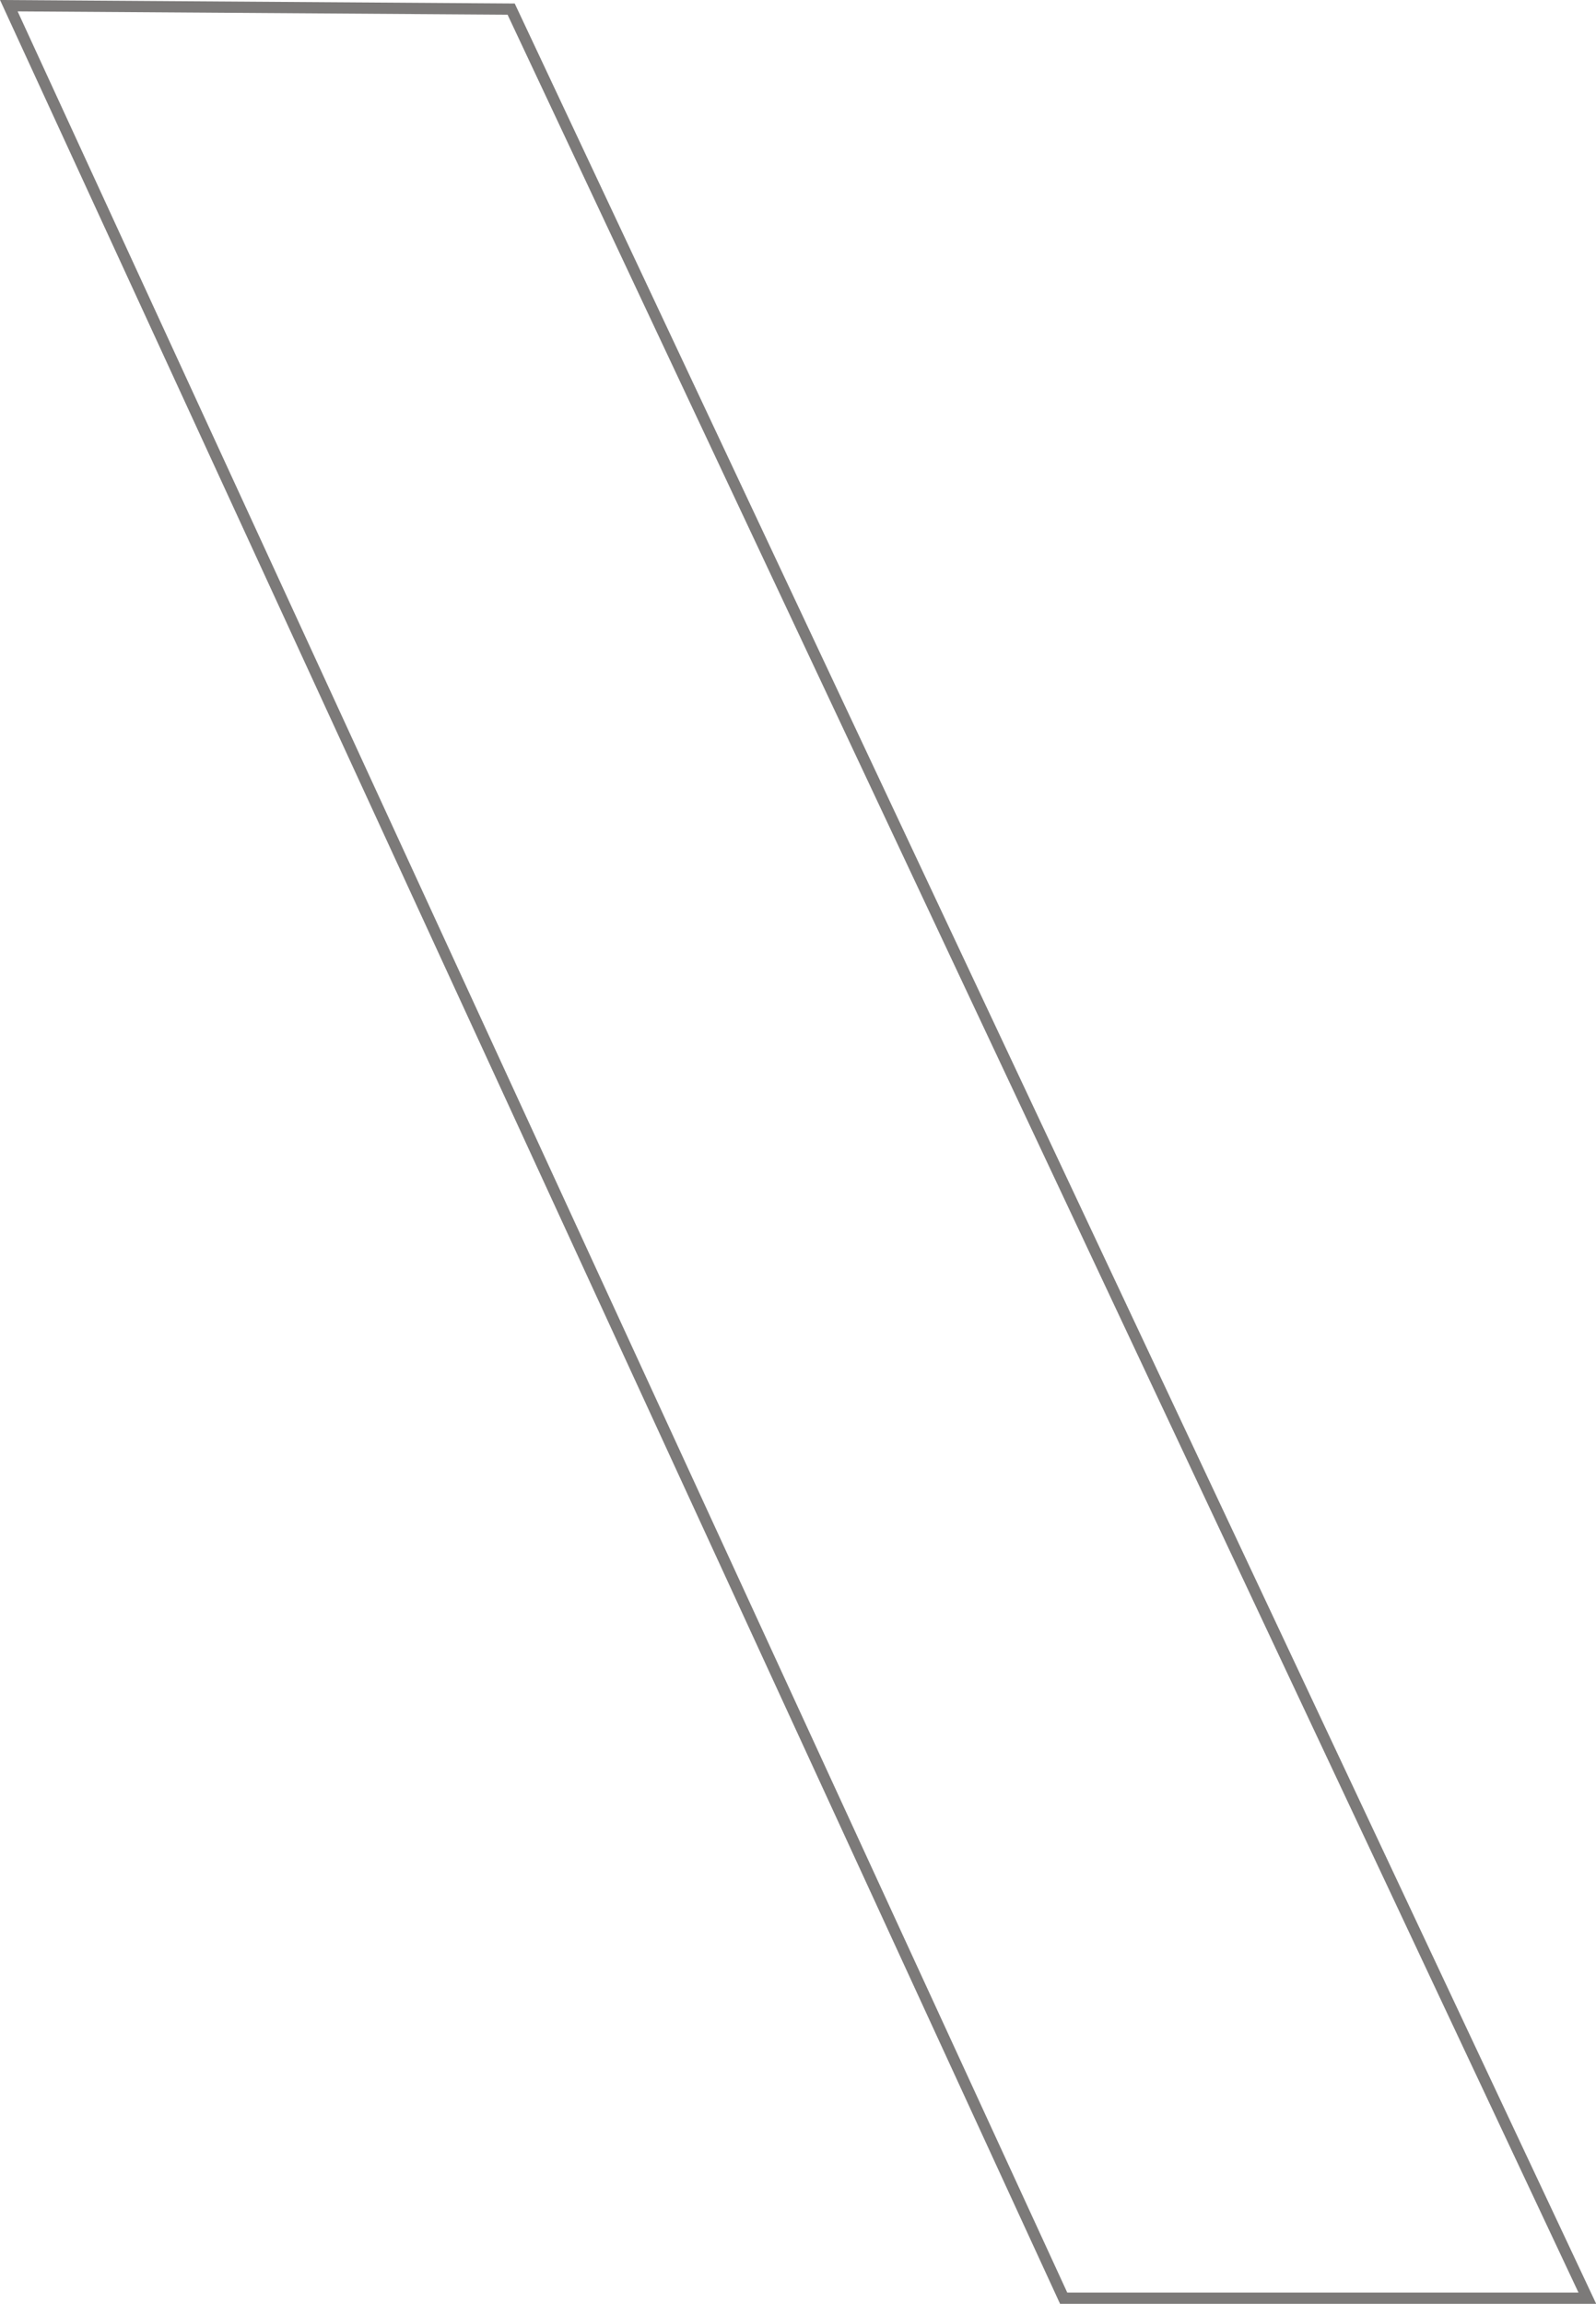 <svg xmlns="http://www.w3.org/2000/svg" viewBox="0 0 283.98 409.81"><defs><clipPath id="a"><path d="M0 0h284.02v409.81H0z" style="fill:none"/></clipPath></defs><g style="clip-path:url(#a)"><path d="m1.57 1.01 187.69 407.8h93.18L90.95 1.62 1.57 1.01z" style="stroke:#7c7a79;stroke-miterlimit:10;stroke-width:2px;fill:none"/></g></svg>